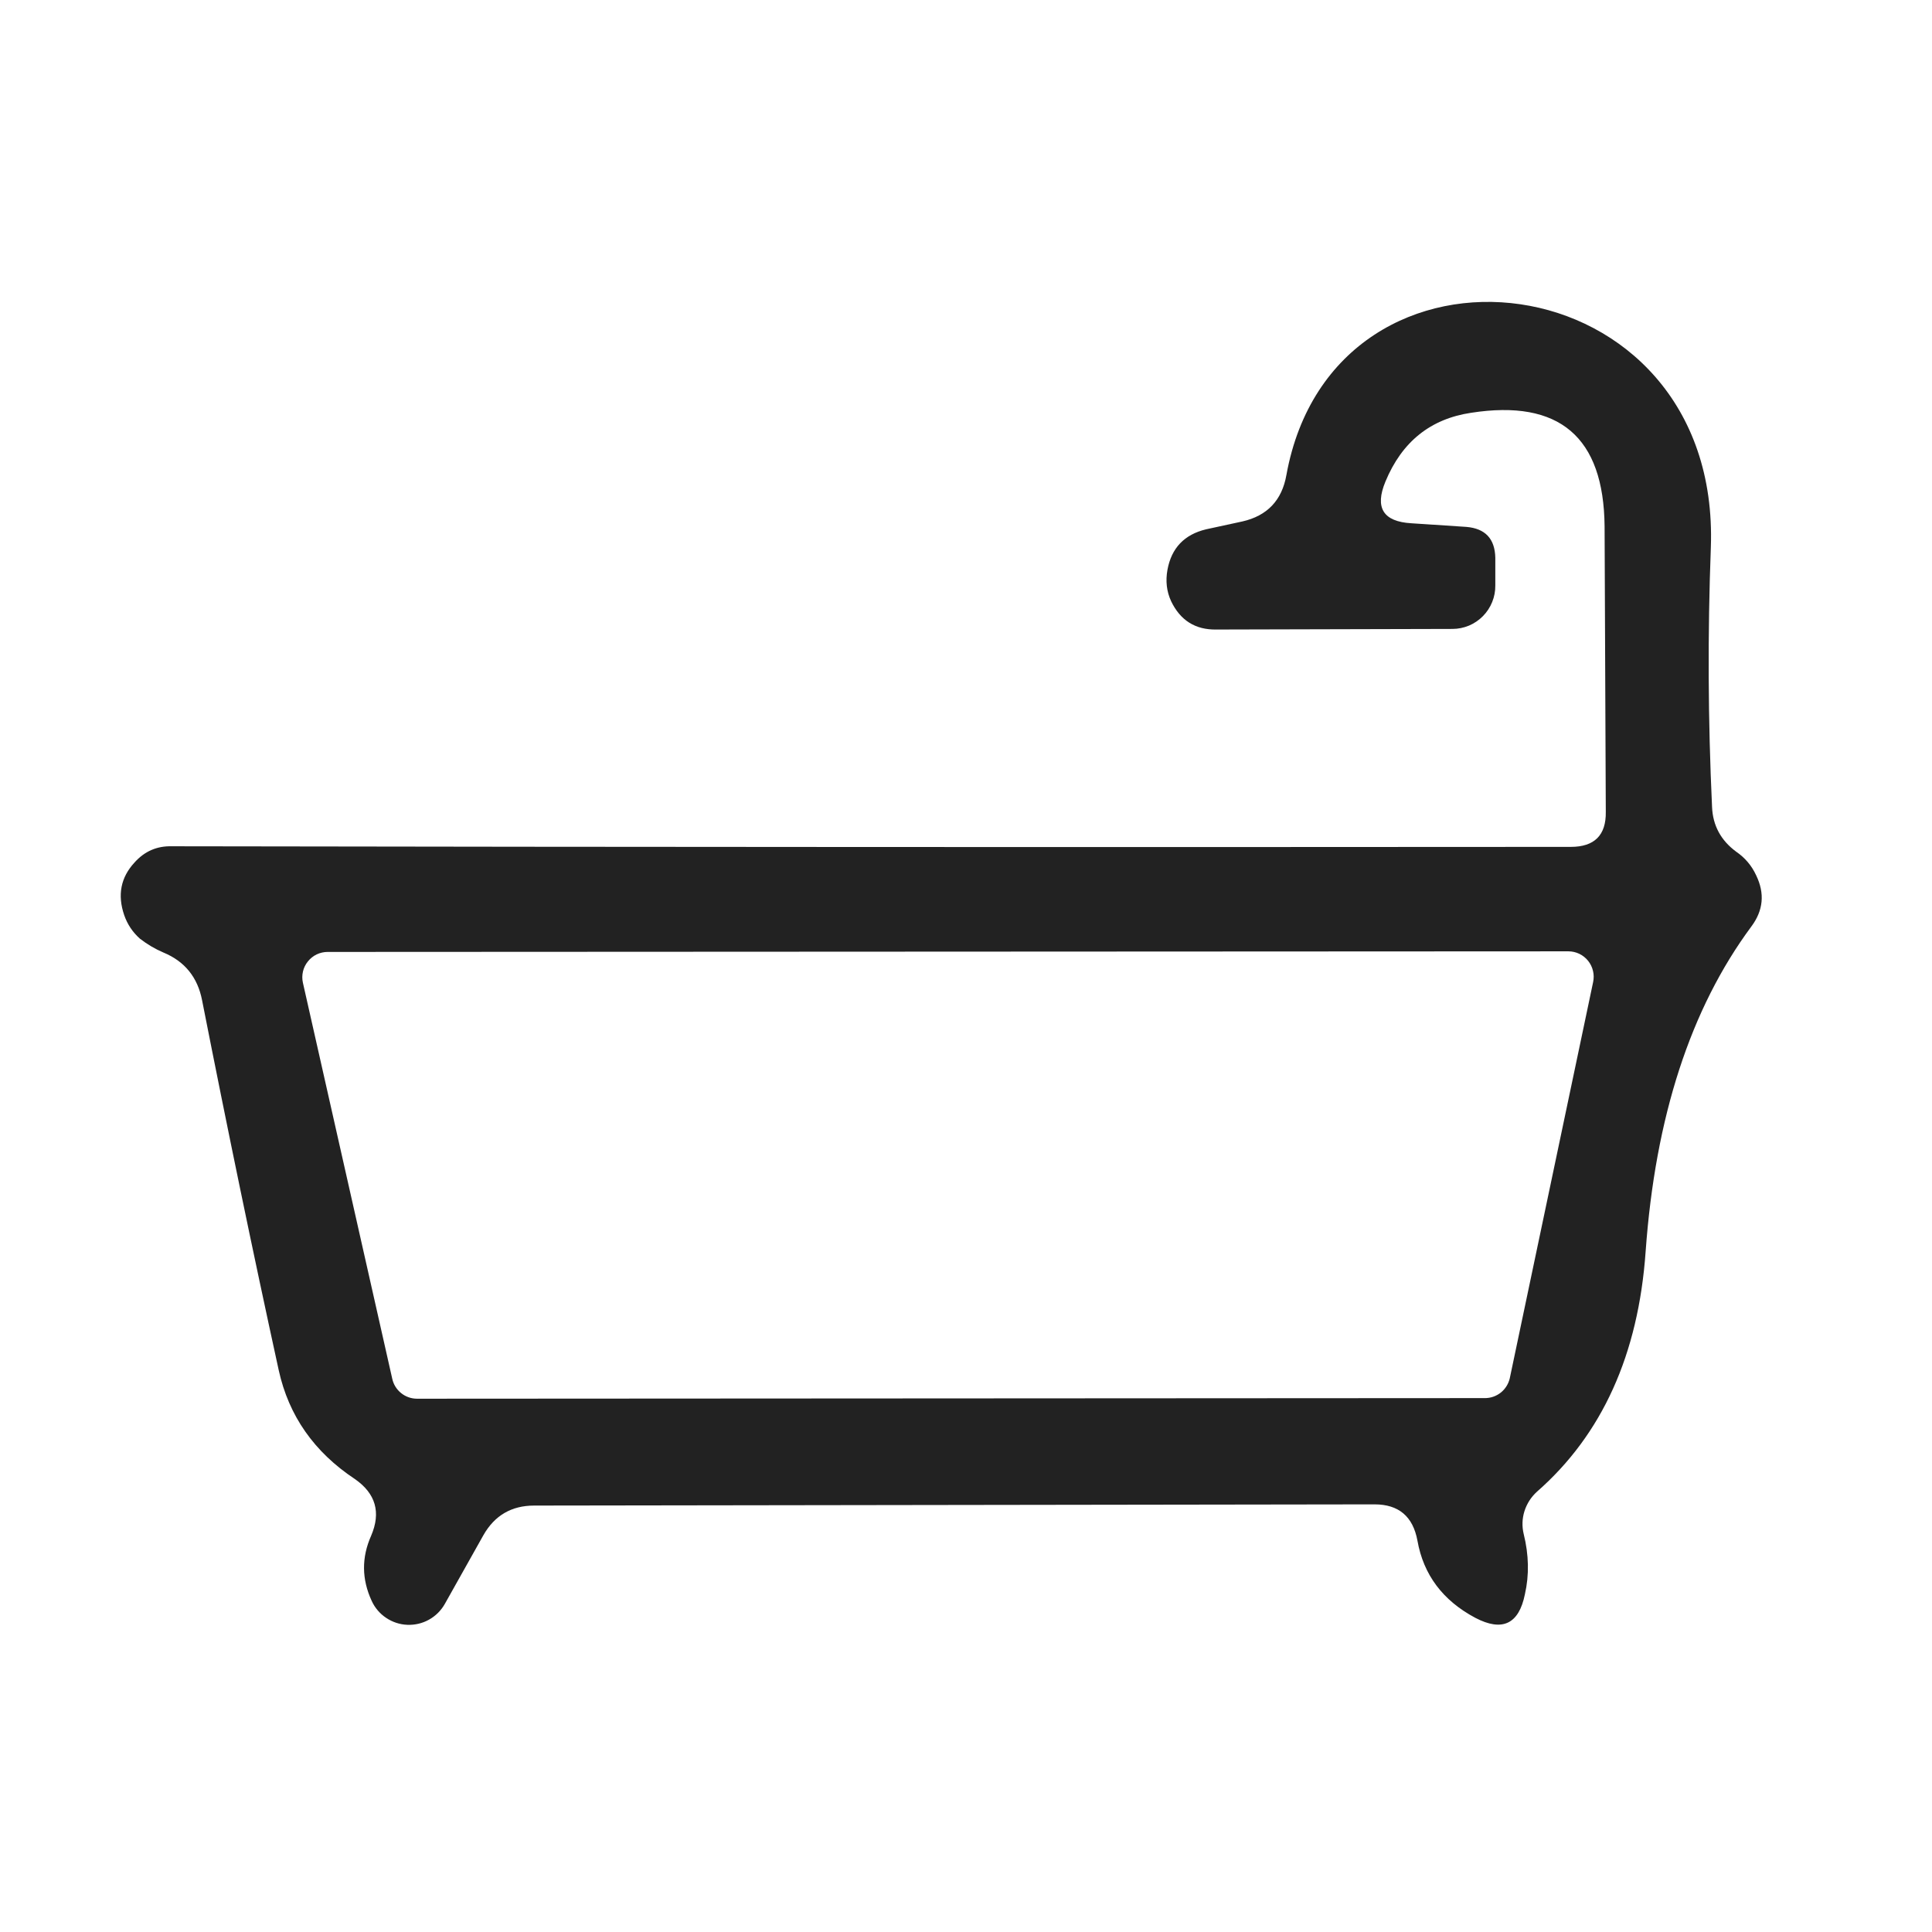 <svg width="32" height="32" viewBox="0 0 32 32" fill="none" xmlns="http://www.w3.org/2000/svg">
<path d="M23.377 8.667L24.287 8.727C24.6 8.753 24.76 8.923 24.767 9.237V9.697C24.768 9.791 24.751 9.884 24.715 9.972C24.68 10.059 24.628 10.138 24.562 10.205C24.496 10.272 24.418 10.325 24.331 10.362C24.244 10.398 24.151 10.417 24.057 10.417L20.147 10.427C19.8 10.433 19.55 10.277 19.397 9.957C19.323 9.797 19.303 9.623 19.337 9.437C19.403 9.077 19.617 8.853 19.977 8.767L20.577 8.637C20.99 8.543 21.233 8.287 21.307 7.867C22.097 3.517 28.507 4.277 28.337 9.067C28.283 10.5 28.29 11.933 28.357 13.367C28.37 13.673 28.503 13.92 28.757 14.107C28.903 14.207 29.013 14.337 29.087 14.497C29.233 14.797 29.207 15.08 29.007 15.347C28 16.707 27.417 18.5 27.257 20.727C27.137 22.433 26.537 23.76 25.457 24.707C25.36 24.795 25.289 24.906 25.25 25.029C25.211 25.152 25.207 25.283 25.237 25.407C25.323 25.753 25.33 26.087 25.257 26.407C25.157 26.9 24.883 27.03 24.437 26.797C23.897 26.51 23.577 26.083 23.477 25.517C23.403 25.117 23.167 24.917 22.767 24.917L8.847 24.937C8.473 24.937 8.193 25.1 8.007 25.427L7.367 26.567C7.305 26.676 7.215 26.766 7.105 26.827C6.996 26.888 6.872 26.917 6.746 26.912C6.621 26.907 6.5 26.867 6.396 26.797C6.292 26.728 6.209 26.631 6.157 26.517C5.99 26.157 5.987 25.797 6.147 25.437C6.313 25.05 6.223 24.737 5.877 24.497C5.203 24.05 4.783 23.45 4.617 22.697C4.19 20.743 3.767 18.7 3.347 16.567C3.273 16.187 3.06 15.923 2.707 15.777C2.567 15.717 2.437 15.64 2.317 15.547C2.197 15.44 2.11 15.31 2.057 15.157C1.943 14.823 2 14.533 2.227 14.287C2.393 14.1 2.6 14.01 2.847 14.017C10.687 14.03 18.41 14.033 26.017 14.027C26.41 14.027 26.603 13.833 26.597 13.447L26.577 8.717C26.563 7.237 25.827 6.61 24.367 6.837C23.693 6.937 23.22 7.317 22.947 7.977C22.767 8.41 22.91 8.64 23.377 8.667ZM5.427 15.767C5.364 15.767 5.302 15.781 5.245 15.808C5.189 15.835 5.139 15.875 5.1 15.924C5.06 15.973 5.032 16.03 5.018 16.091C5.004 16.152 5.003 16.215 5.017 16.277L6.497 22.837C6.517 22.93 6.569 23.014 6.644 23.074C6.718 23.134 6.811 23.167 6.907 23.167L24.597 23.157C24.692 23.157 24.785 23.124 24.86 23.064C24.934 23.004 24.986 22.92 25.007 22.827L26.387 16.267C26.4 16.205 26.4 16.142 26.385 16.081C26.371 16.02 26.343 15.963 26.304 15.914C26.264 15.865 26.215 15.825 26.158 15.798C26.101 15.771 26.039 15.757 25.977 15.757L5.427 15.767Z" fill="#222222"/>
</svg>
